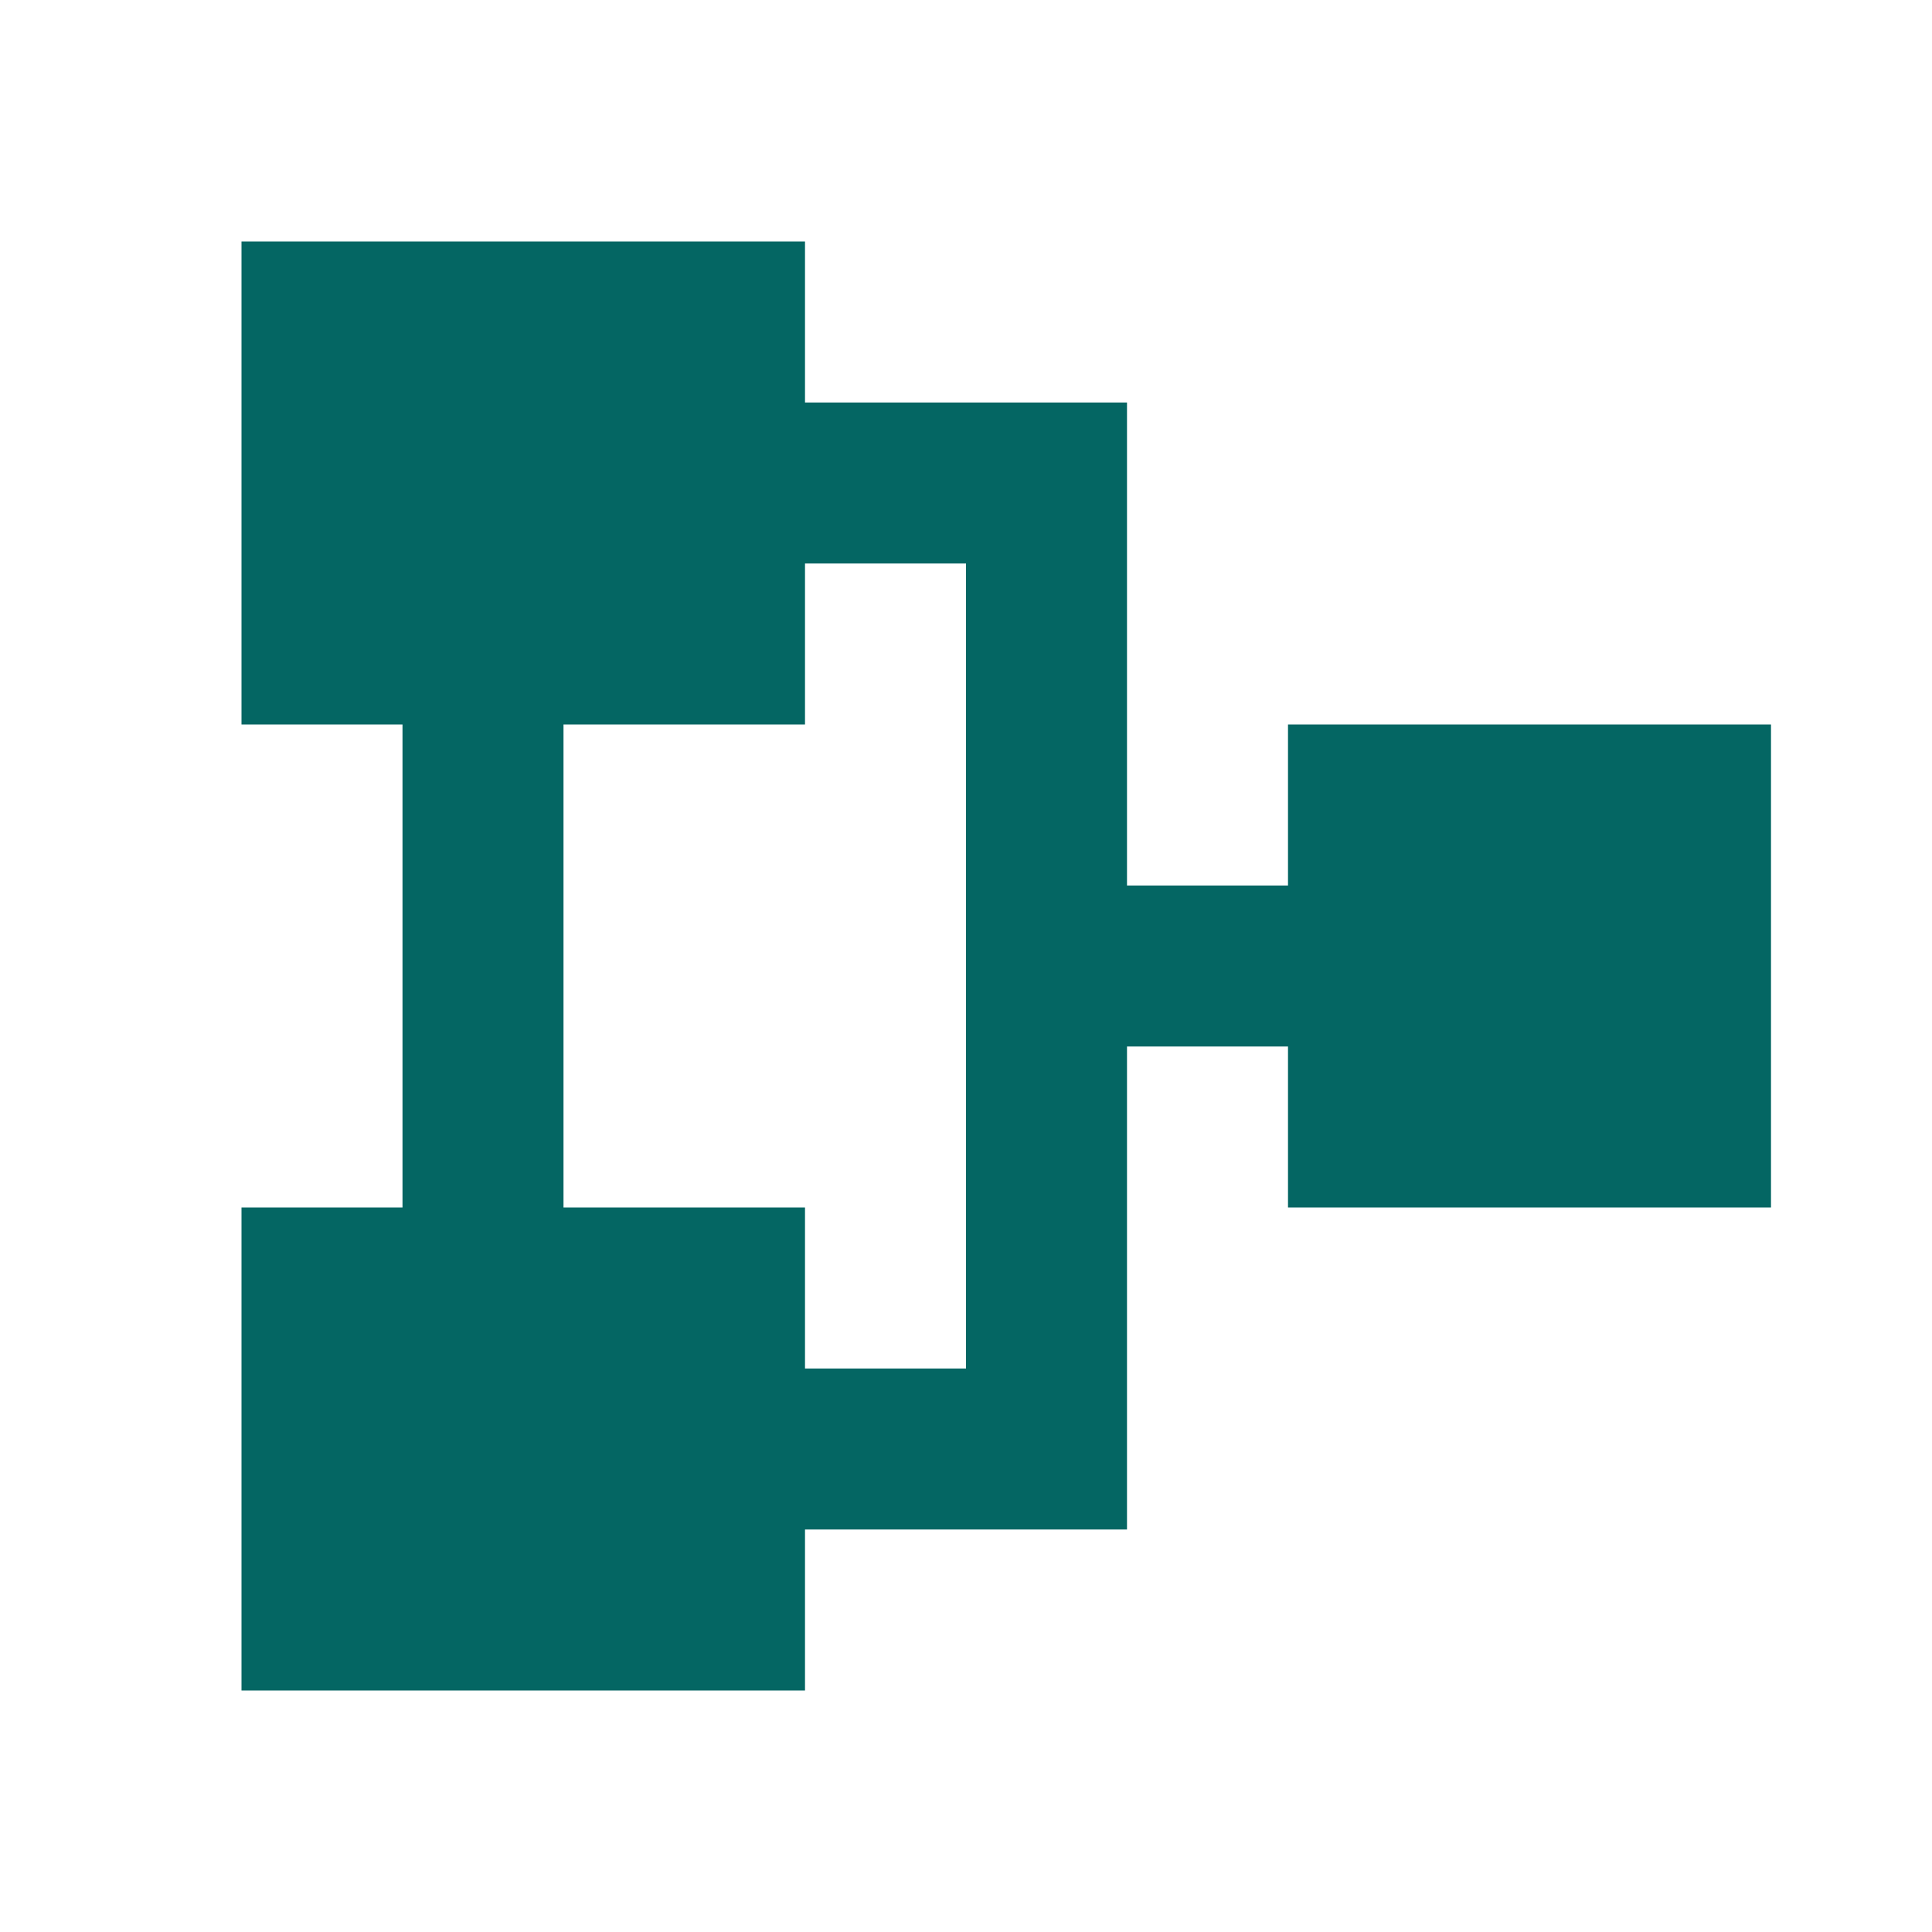 <svg width="36" height="36" viewBox="0 0 36 36" fill="none" xmlns="http://www.w3.org/2000/svg">
<path fill-rule="evenodd" clip-rule="evenodd" d="M18 10.5H15V13.5H10.5V22.5H15V25.5H18V10.5ZM24 19.5H21V28.5H15V31.5H4.5V22.5H7.5V13.5H4.5V4.5H15V7.5H21V16.5H24V19.5ZM33 13.5V22.5H24V13.5H33Z" fill="#046663"/>
</svg>
